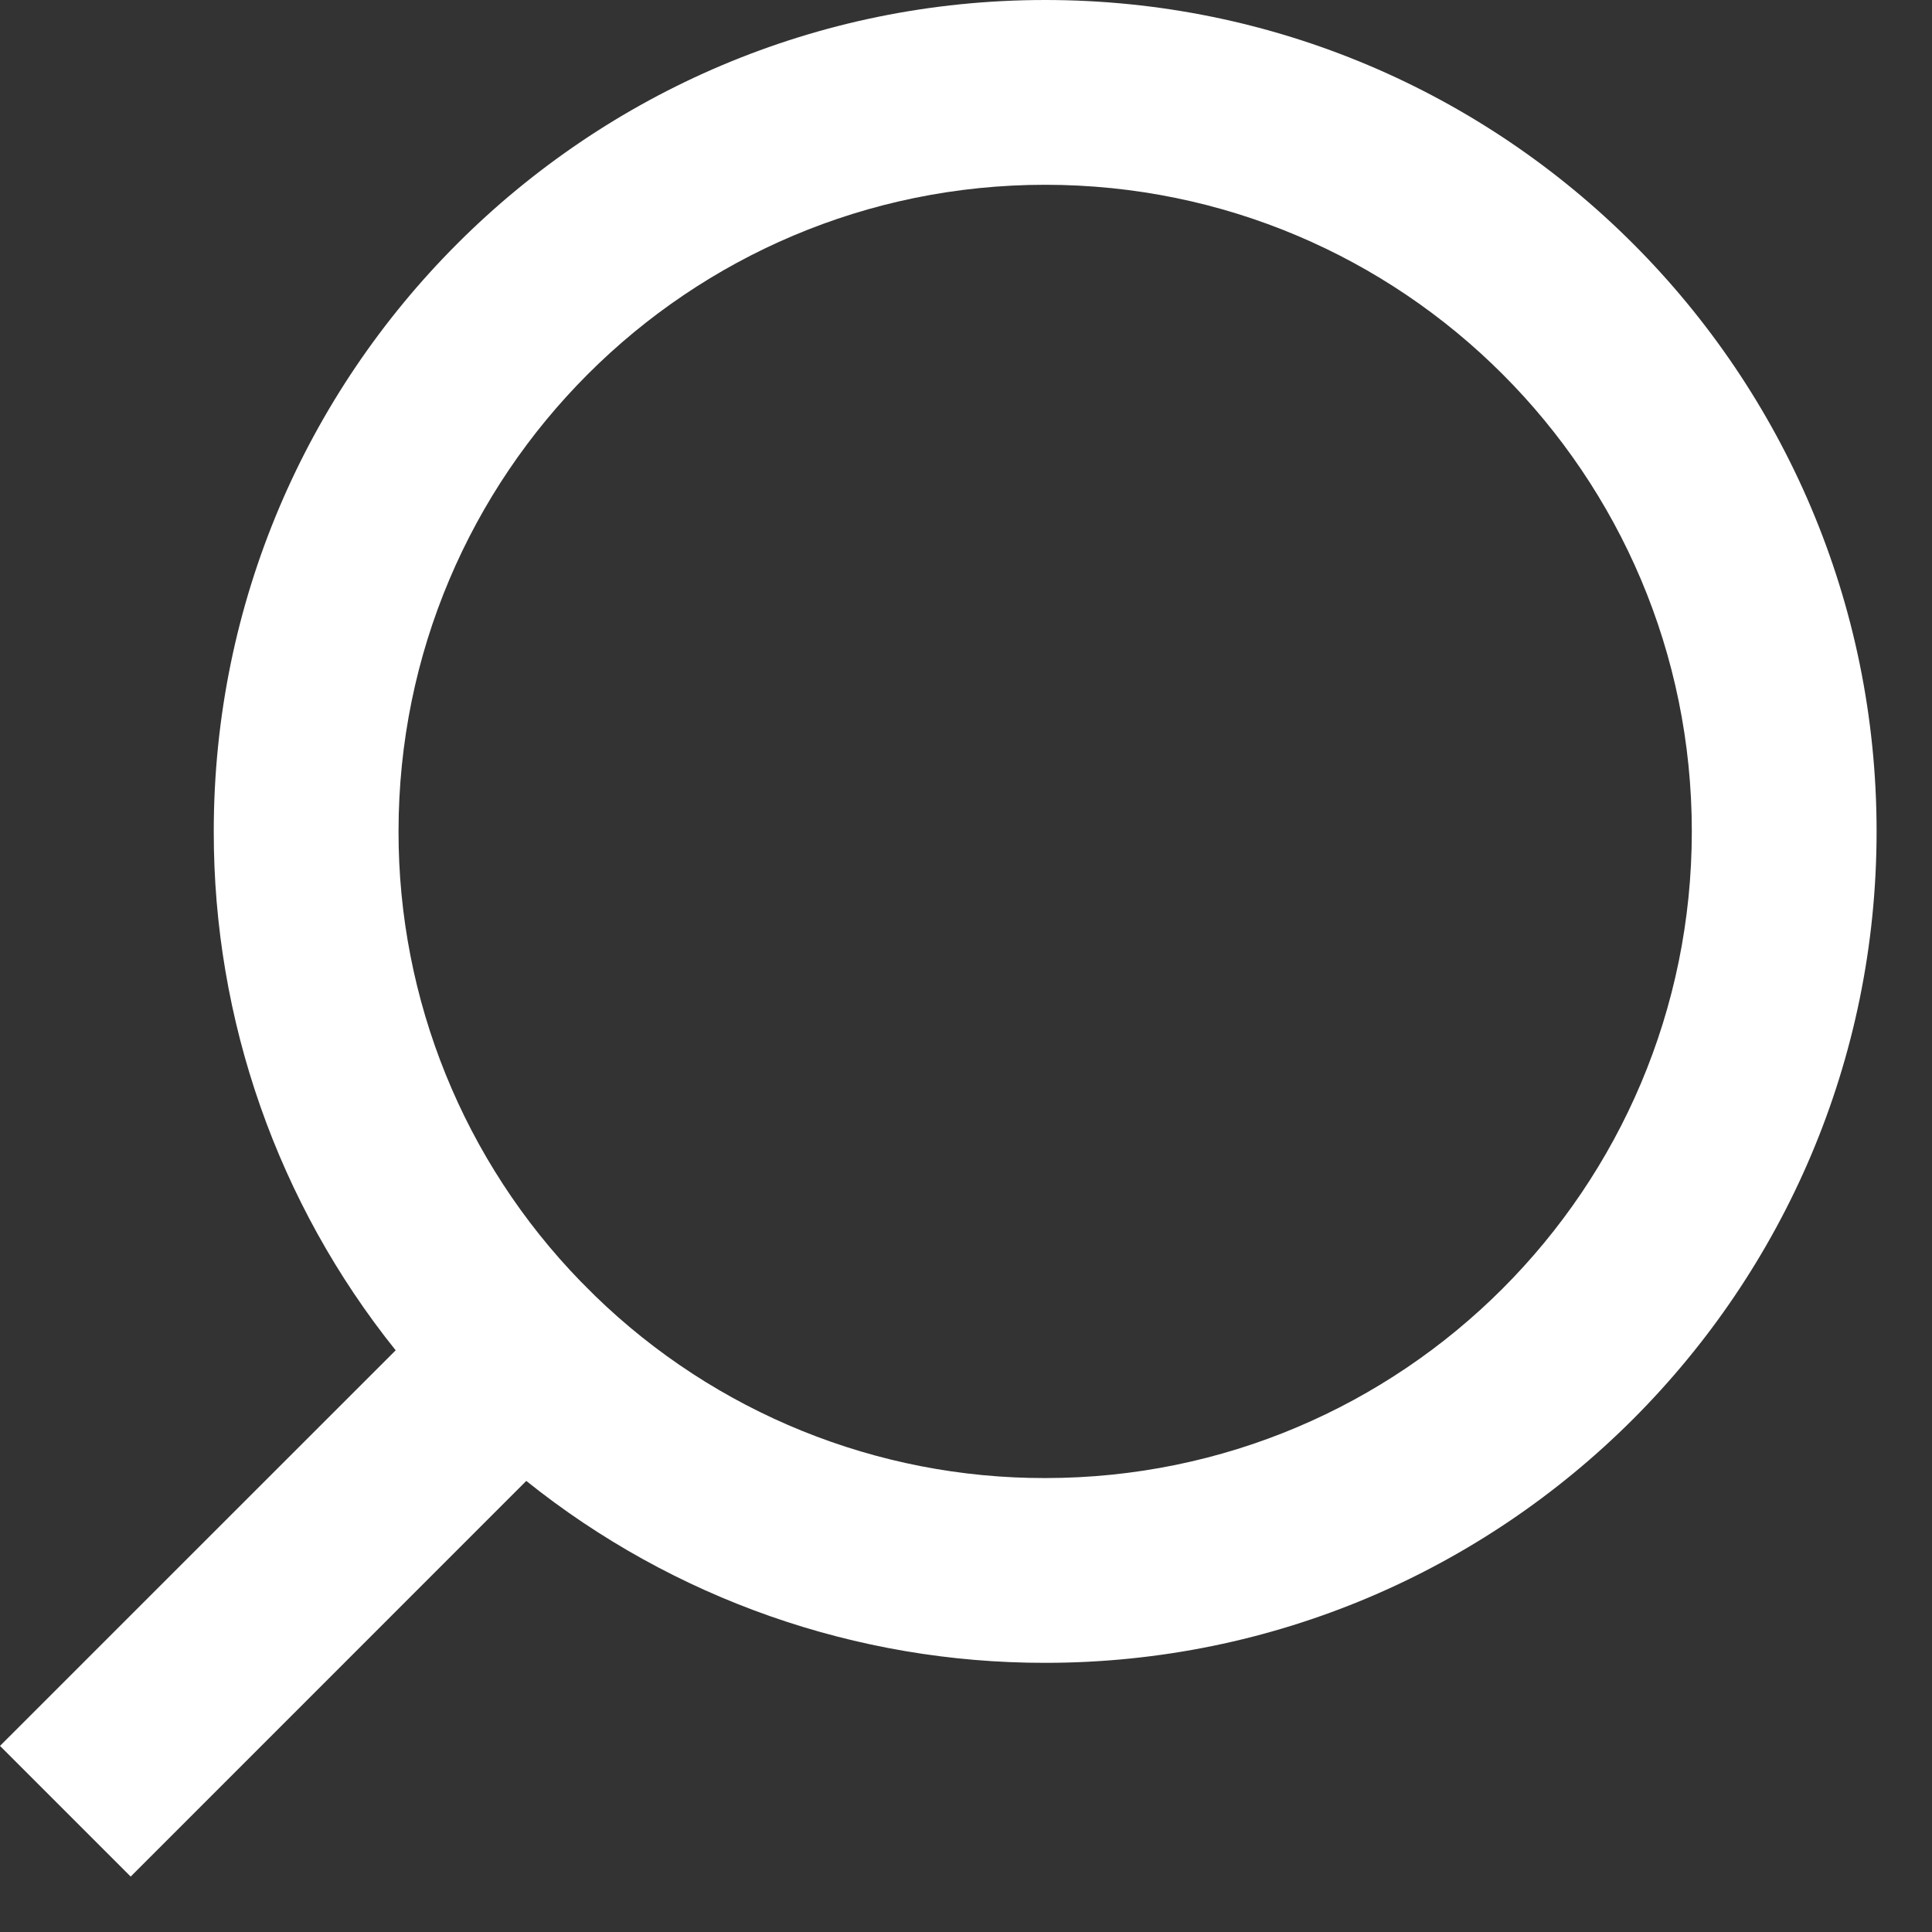 <svg width="25" height="25" viewBox="0 0 25 25" fill="none" xmlns="http://www.w3.org/2000/svg">
<rect x="0" y="0" width="25" height="25" fill="#333333" stroke="none"/>
<path d="M5.12 17.473L1.07963e-06 22.592L1.691 24.283L6.81 19.163C8.715 20.69 11.084 21.52 13.525 21.517C19.463 21.517 24.283 16.697 24.283 10.758C24.283 4.82 19.463 0 13.525 0C7.586 0 2.766 4.82 2.766 10.758C2.763 13.2 3.593 15.569 5.12 17.473ZM7.518 16.586C6.001 15.026 5.154 12.935 5.157 10.758C5.157 6.135 8.902 2.391 13.525 2.391C18.148 2.391 21.892 6.135 21.892 10.758C21.892 15.381 18.148 19.126 13.525 19.126C11.348 19.13 9.257 18.282 7.697 16.765L7.518 16.586V16.586Z" fill="white"/>
</svg>
